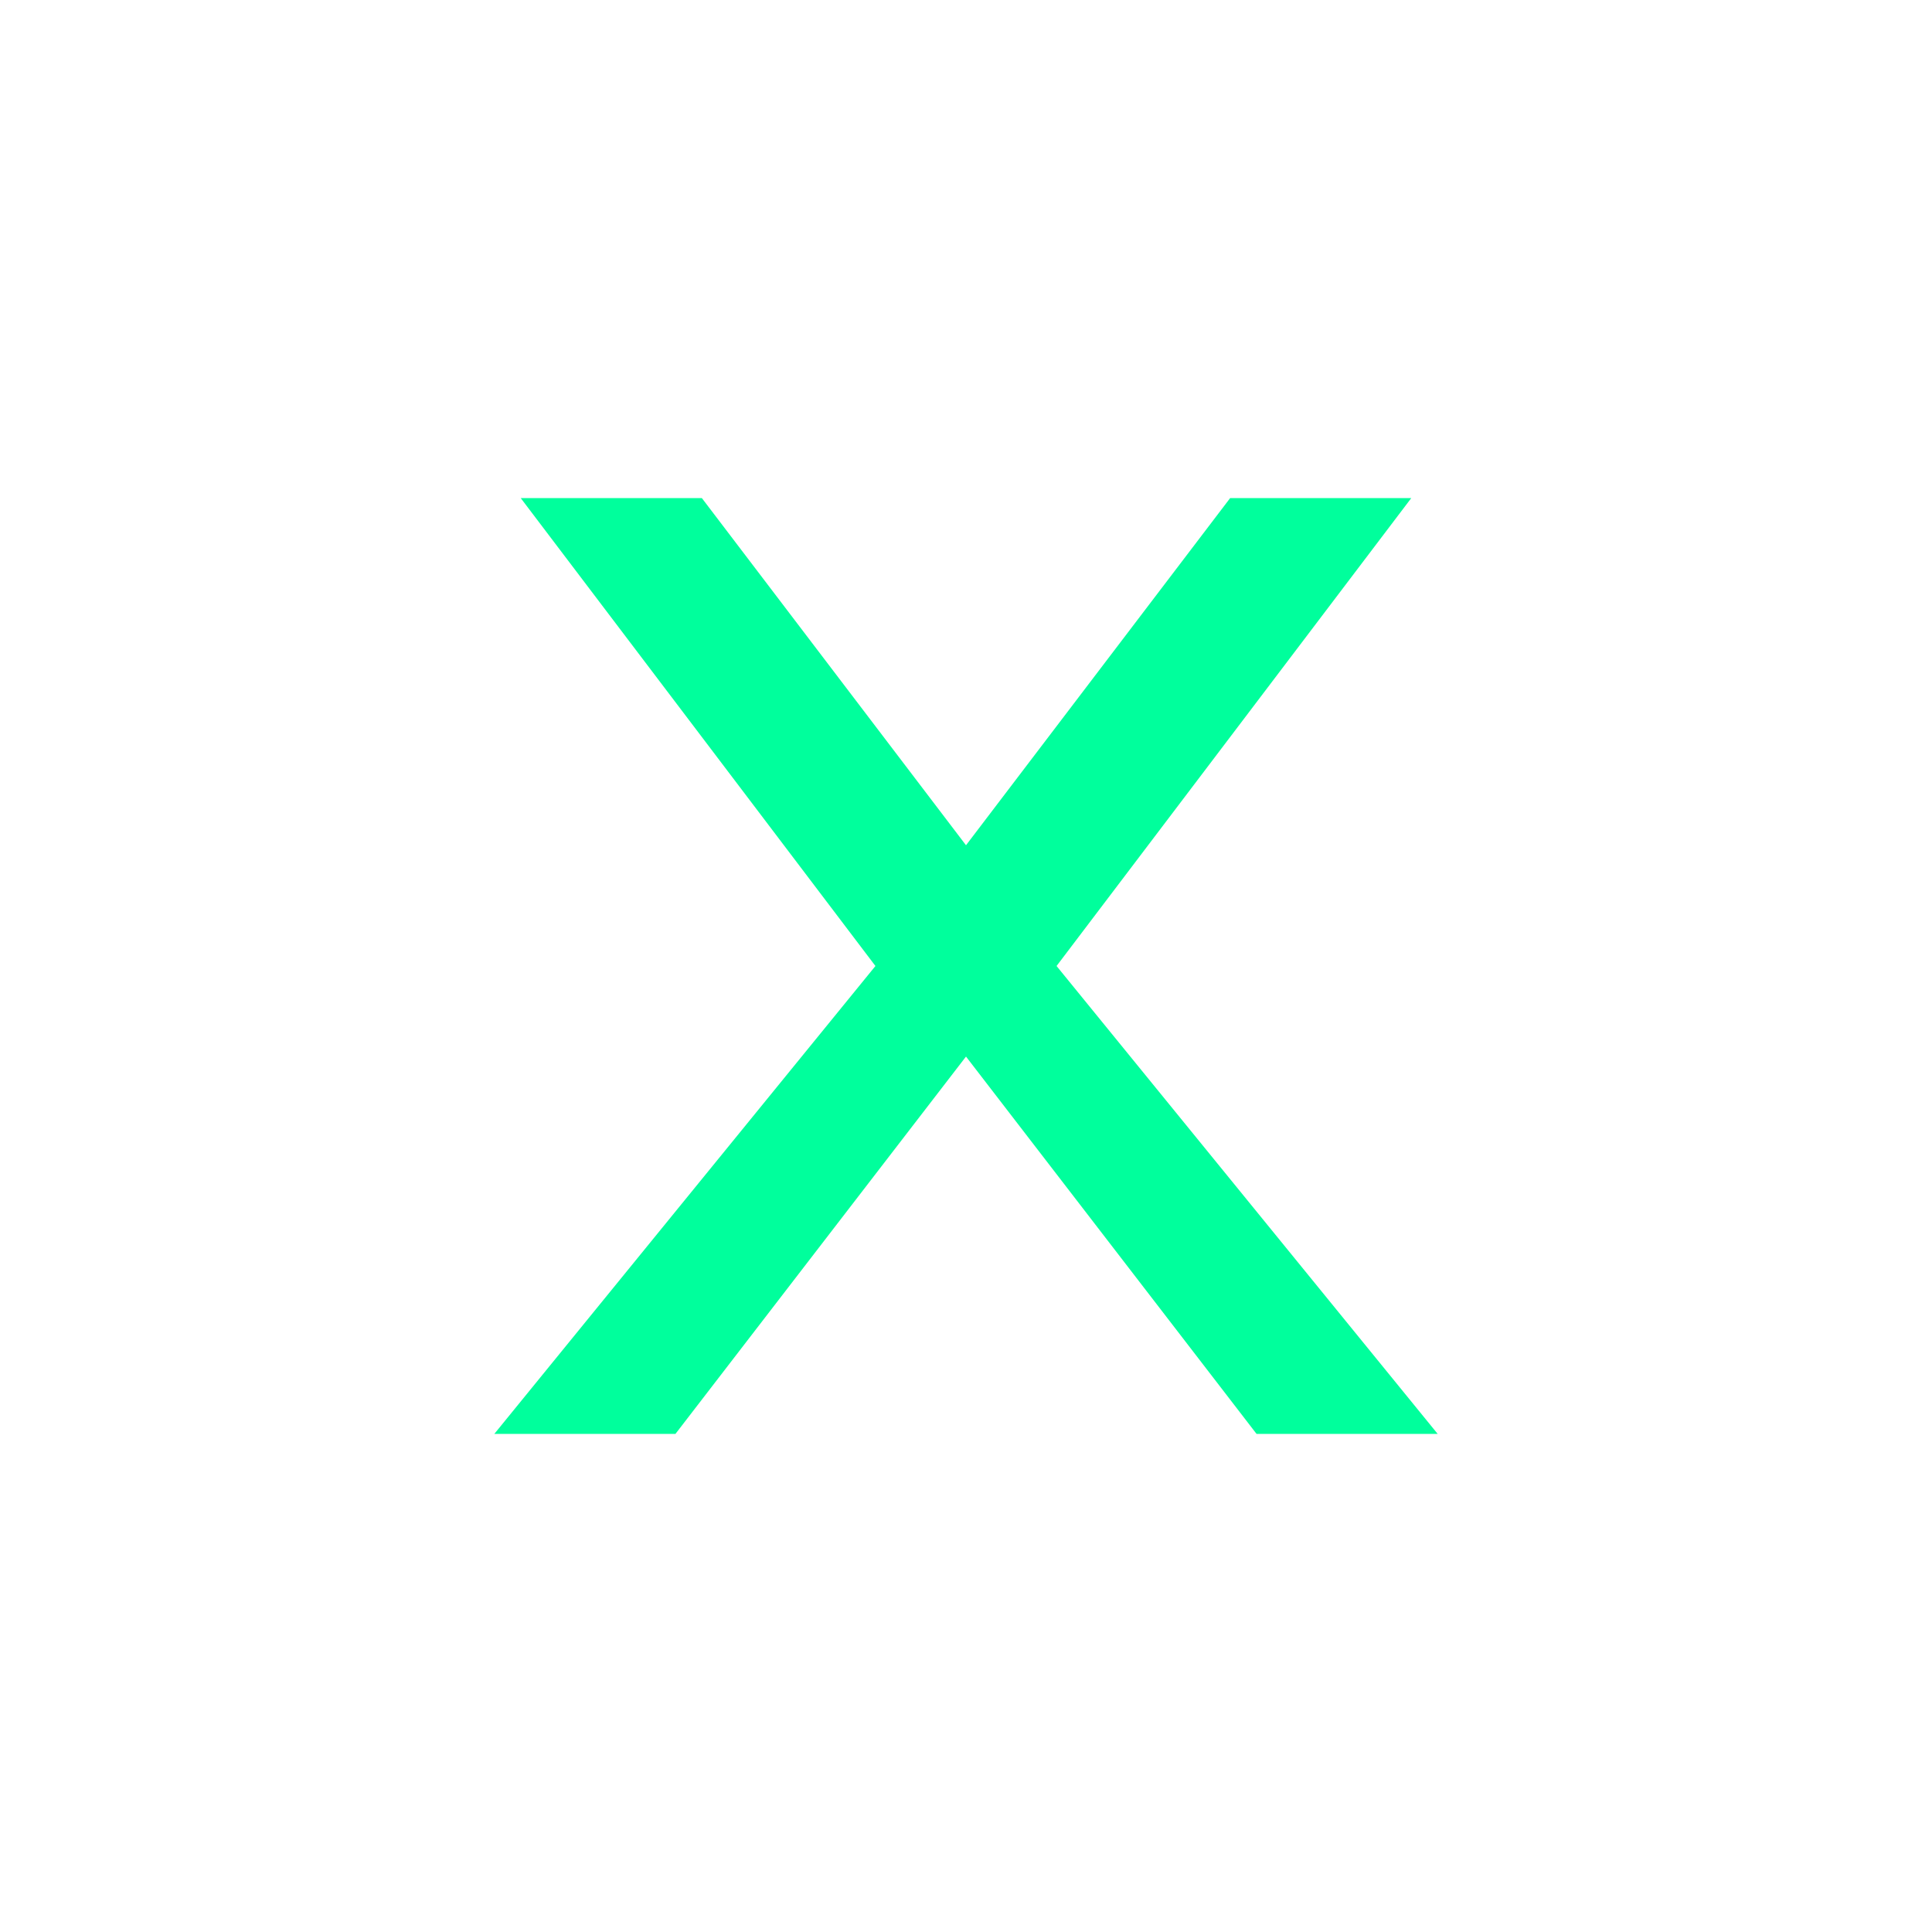 <svg width="512" height="512" viewBox="0 0 512 512" xmlns="http://www.w3.org/2000/svg">
  <path fill="#00ff9c" d="M138 132h48l70 92 70-92h48l-94 124 101 124h-48l-77-100-77 100h-48l101-124z"/>
</svg>

